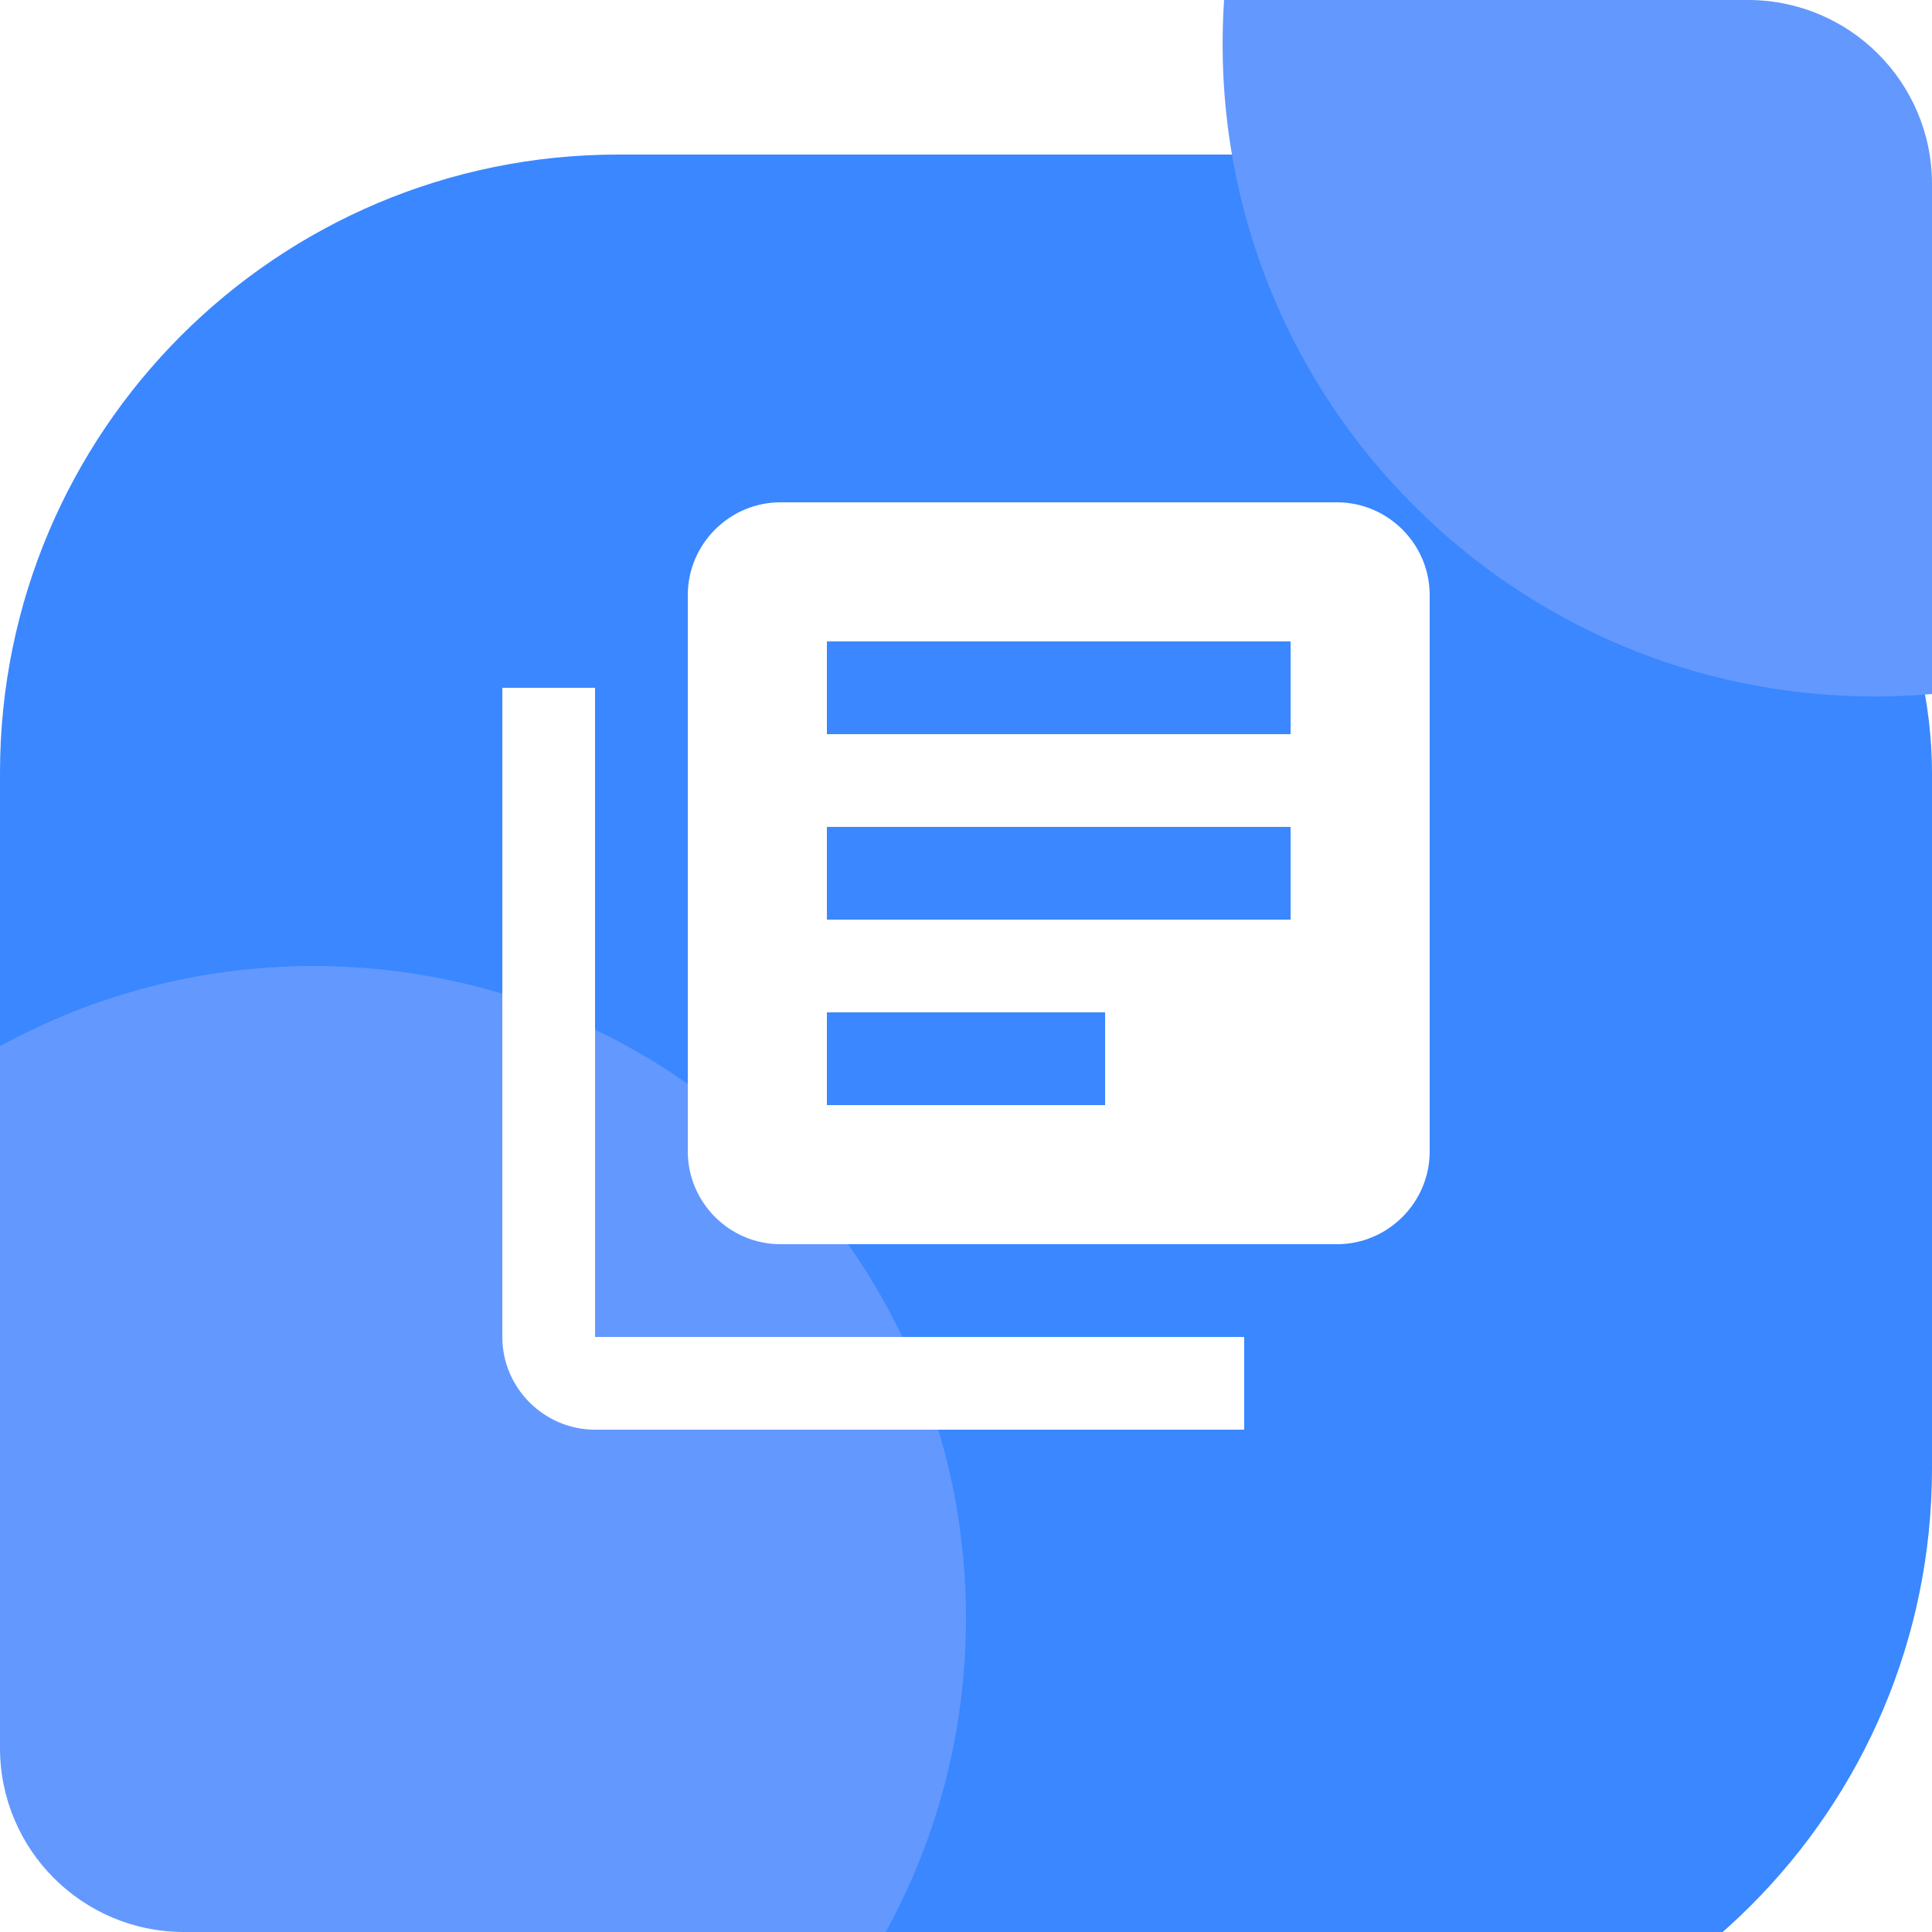 <svg width="50" height="50" viewBox="0 0 50 50" fill="none" xmlns="http://www.w3.org/2000/svg">
<g clip-path="url(#clip0_3644_15537)">
<g filter="url(#filter0_d_3644_15537)">
<rect width="50" height="50" rx="16" fill="#3A87FF"/>
</g>
<path d="M31.679 -1.38472e-06L45.238 -1.97742e-06C47.868 -2.09238e-06 50 2.132 50 4.762L50 17.961C49.508 18.003 49.015 18.025 48.521 18.025C39.198 18.025 31.641 10.467 31.641 1.144C31.641 0.759 31.654 0.378 31.679 -1.38472e-06ZM25 41.881C25 32.558 17.442 25 8.119 25C5.176 25 2.409 25.753 -1.00198e-06 27.077L-2.08149e-07 45.238C-9.31916e-08 47.868 2.132 50 4.762 50L22.923 50C24.247 47.591 25 44.824 25 41.881Z" fill="#6398FE"/>
<path d="M15.4 17.8H13V34.6C13 35.92 14.08 37 15.4 37H32.2V34.6H15.4V17.8ZM34.6 13H20.2C18.88 13 17.8 14.08 17.8 15.4V29.8C17.8 31.12 18.88 32.2 20.2 32.2H34.6C35.92 32.2 37 31.12 37 29.8V15.4C37 14.08 35.92 13 34.6 13ZM33.4 23.8H21.4V21.4H33.4V23.8ZM28.6 28.6H21.4V26.2H28.6V28.6ZM33.4 19H21.4V16.6H33.4V19Z" fill="white"/>
</g>
<defs>
<filter id="filter0_d_3644_15537" x="-9.7" y="-5.7" width="69.4" height="69.4" filterUnits="userSpaceOnUse" color-interpolation-filters="sRGB">
<feFlood flood-opacity="0" result="BackgroundImageFix"/>
<feColorMatrix in="SourceAlpha" type="matrix" values="0 0 0 0 0 0 0 0 0 0 0 0 0 0 0 0 0 0 127 0" result="hardAlpha"/>
<feOffset dy="4"/>
<feGaussianBlur stdDeviation="4.85"/>
<feComposite in2="hardAlpha" operator="out"/>
<feColorMatrix type="matrix" values="0 0 0 0 0 0 0 0 0 0.217 0 0 0 0 1 0 0 0 0.06 0"/>
<feBlend mode="normal" in2="BackgroundImageFix" result="effect1_dropShadow_3644_15537"/>
<feBlend mode="normal" in="SourceGraphic" in2="effect1_dropShadow_3644_15537" result="shape"/>
</filter>
<clipPath id="clip0_3644_15537">
<rect width="50" height="50" fill="white"/>
</clipPath>
</defs>
</svg>

